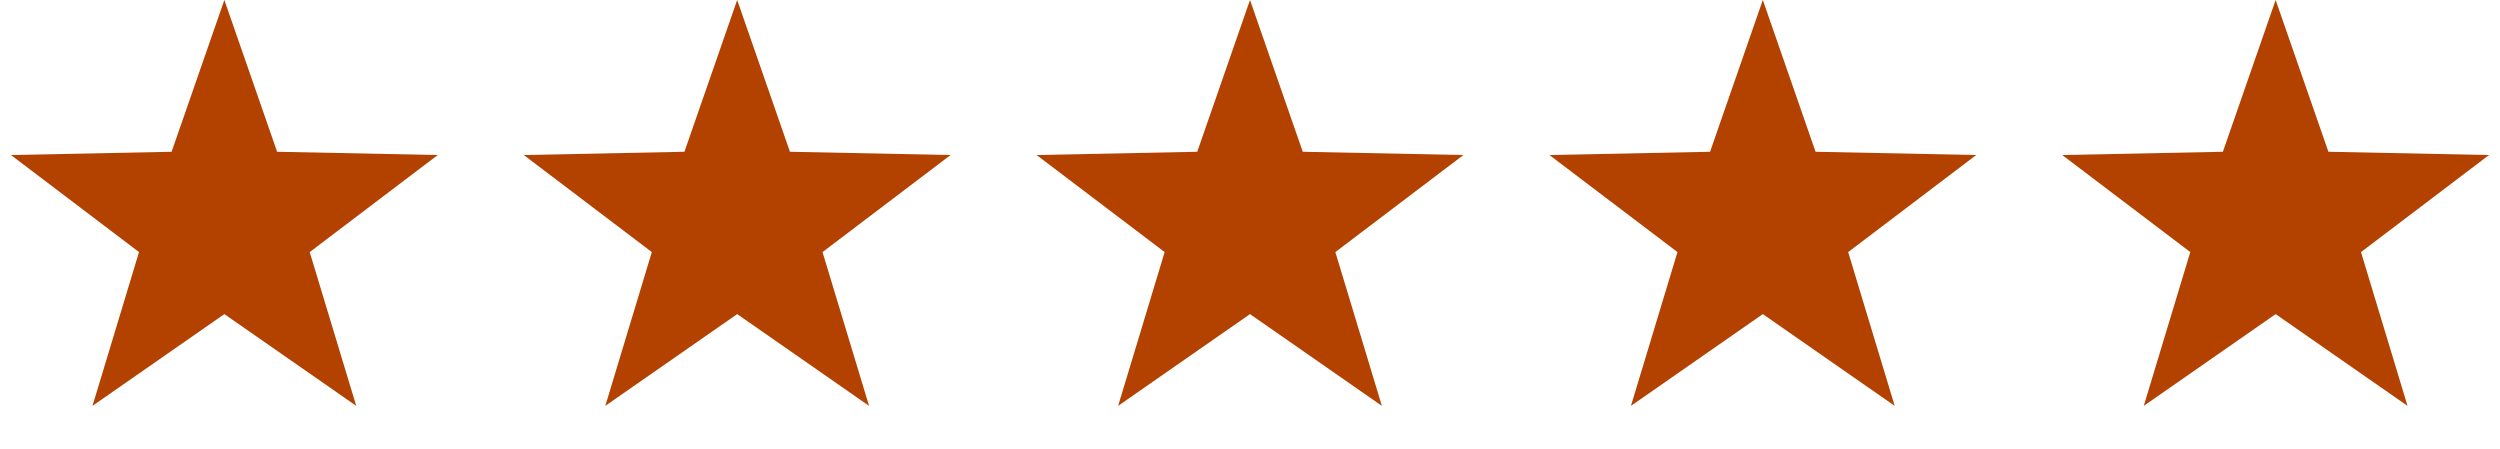 <svg width="156" height="28" viewBox="0 0 156 28" fill="none" xmlns="http://www.w3.org/2000/svg">
<path d="M14 0L17.292 9.47L27.315 9.674L19.326 15.73L22.229 25.326L14 19.6L5.771 25.326L8.674 15.73L0.685 9.674L10.708 9.47L14 0Z" fill="#B34201"/>
<path d="M46 0L49.292 9.47L59.315 9.674L51.326 15.73L54.229 25.326L46 19.6L37.771 25.326L40.674 15.73L32.685 9.674L42.708 9.47L46 0Z" fill="#B34201"/>
<path d="M78 0L81.292 9.47L91.315 9.674L83.326 15.73L86.229 25.326L78 19.6L69.771 25.326L72.674 15.73L64.685 9.674L74.708 9.47L78 0Z" fill="#B34201"/>
<path d="M110 0L113.292 9.47L123.315 9.674L115.326 15.73L118.229 25.326L110 19.6L101.771 25.326L104.674 15.73L96.685 9.674L106.708 9.47L110 0Z" fill="#B34201"/>
<path d="M142 0L145.292 9.47L155.315 9.674L147.326 15.73L150.229 25.326L142 19.6L133.771 25.326L136.674 15.73L128.685 9.674L138.708 9.47L142 0Z" fill="#B34201"/>
</svg>

